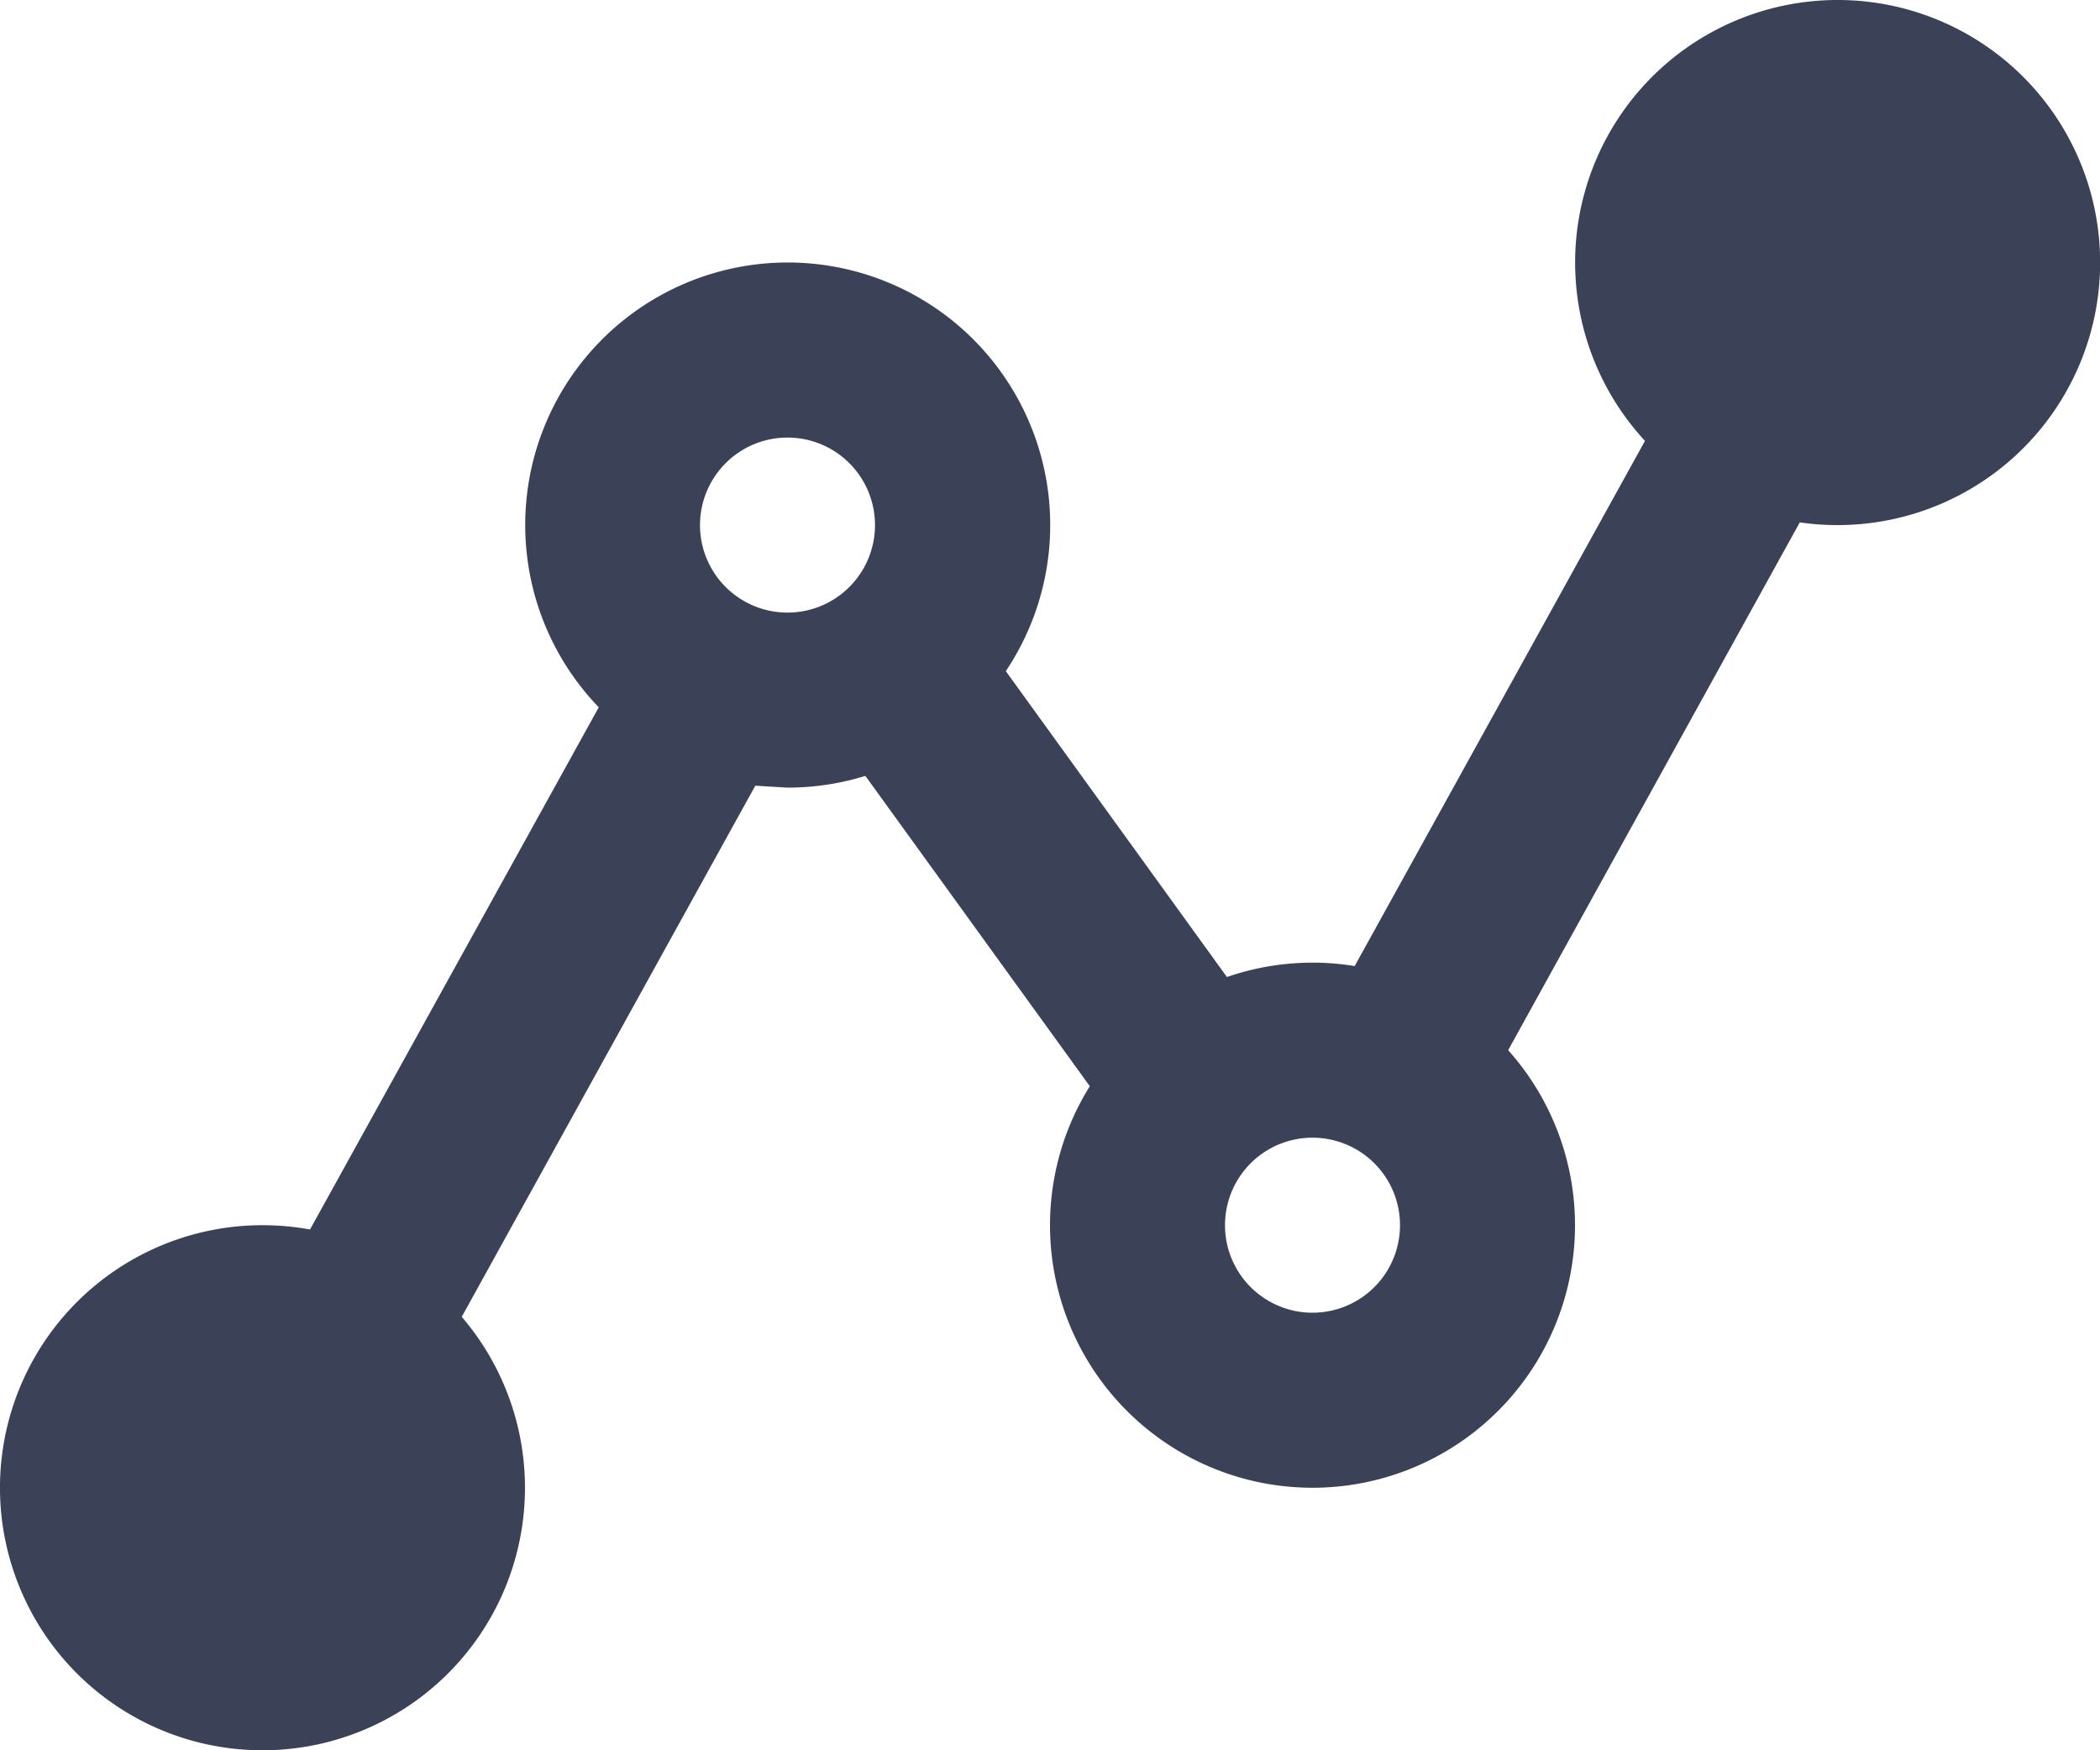 <svg xmlns="http://www.w3.org/2000/svg" width="24" height="20" viewBox="0 0 24 20">
  <path id="Path_4437" data-name="Path 4437" d="M18.8,7.038A3,3,0,1,1,21,8a2.925,2.925,0,0,1-.431-.031L17.236,14a3,3,0,1,1-4.781.412L9.89,10.866A3.005,3.005,0,0,1,9,11l-.368-.022L5.277,17.047A3,3,0,1,1,3,16a3.03,3.03,0,0,1,.543.049l3.3-5.967a3,3,0,1,1,4.652-.413l2.527,3.495A3,3,0,0,1,15,13a2.948,2.948,0,0,1,.482.039l3.317-6ZM15,15a1,1,0,1,1-1,1A1,1,0,0,1,15,15ZM9,7A1,1,0,1,1,8,8,1,1,0,0,1,9,7Z" transform="translate(0 -2)" fill="#3b4258" fill-rule="evenodd"/>
</svg>

